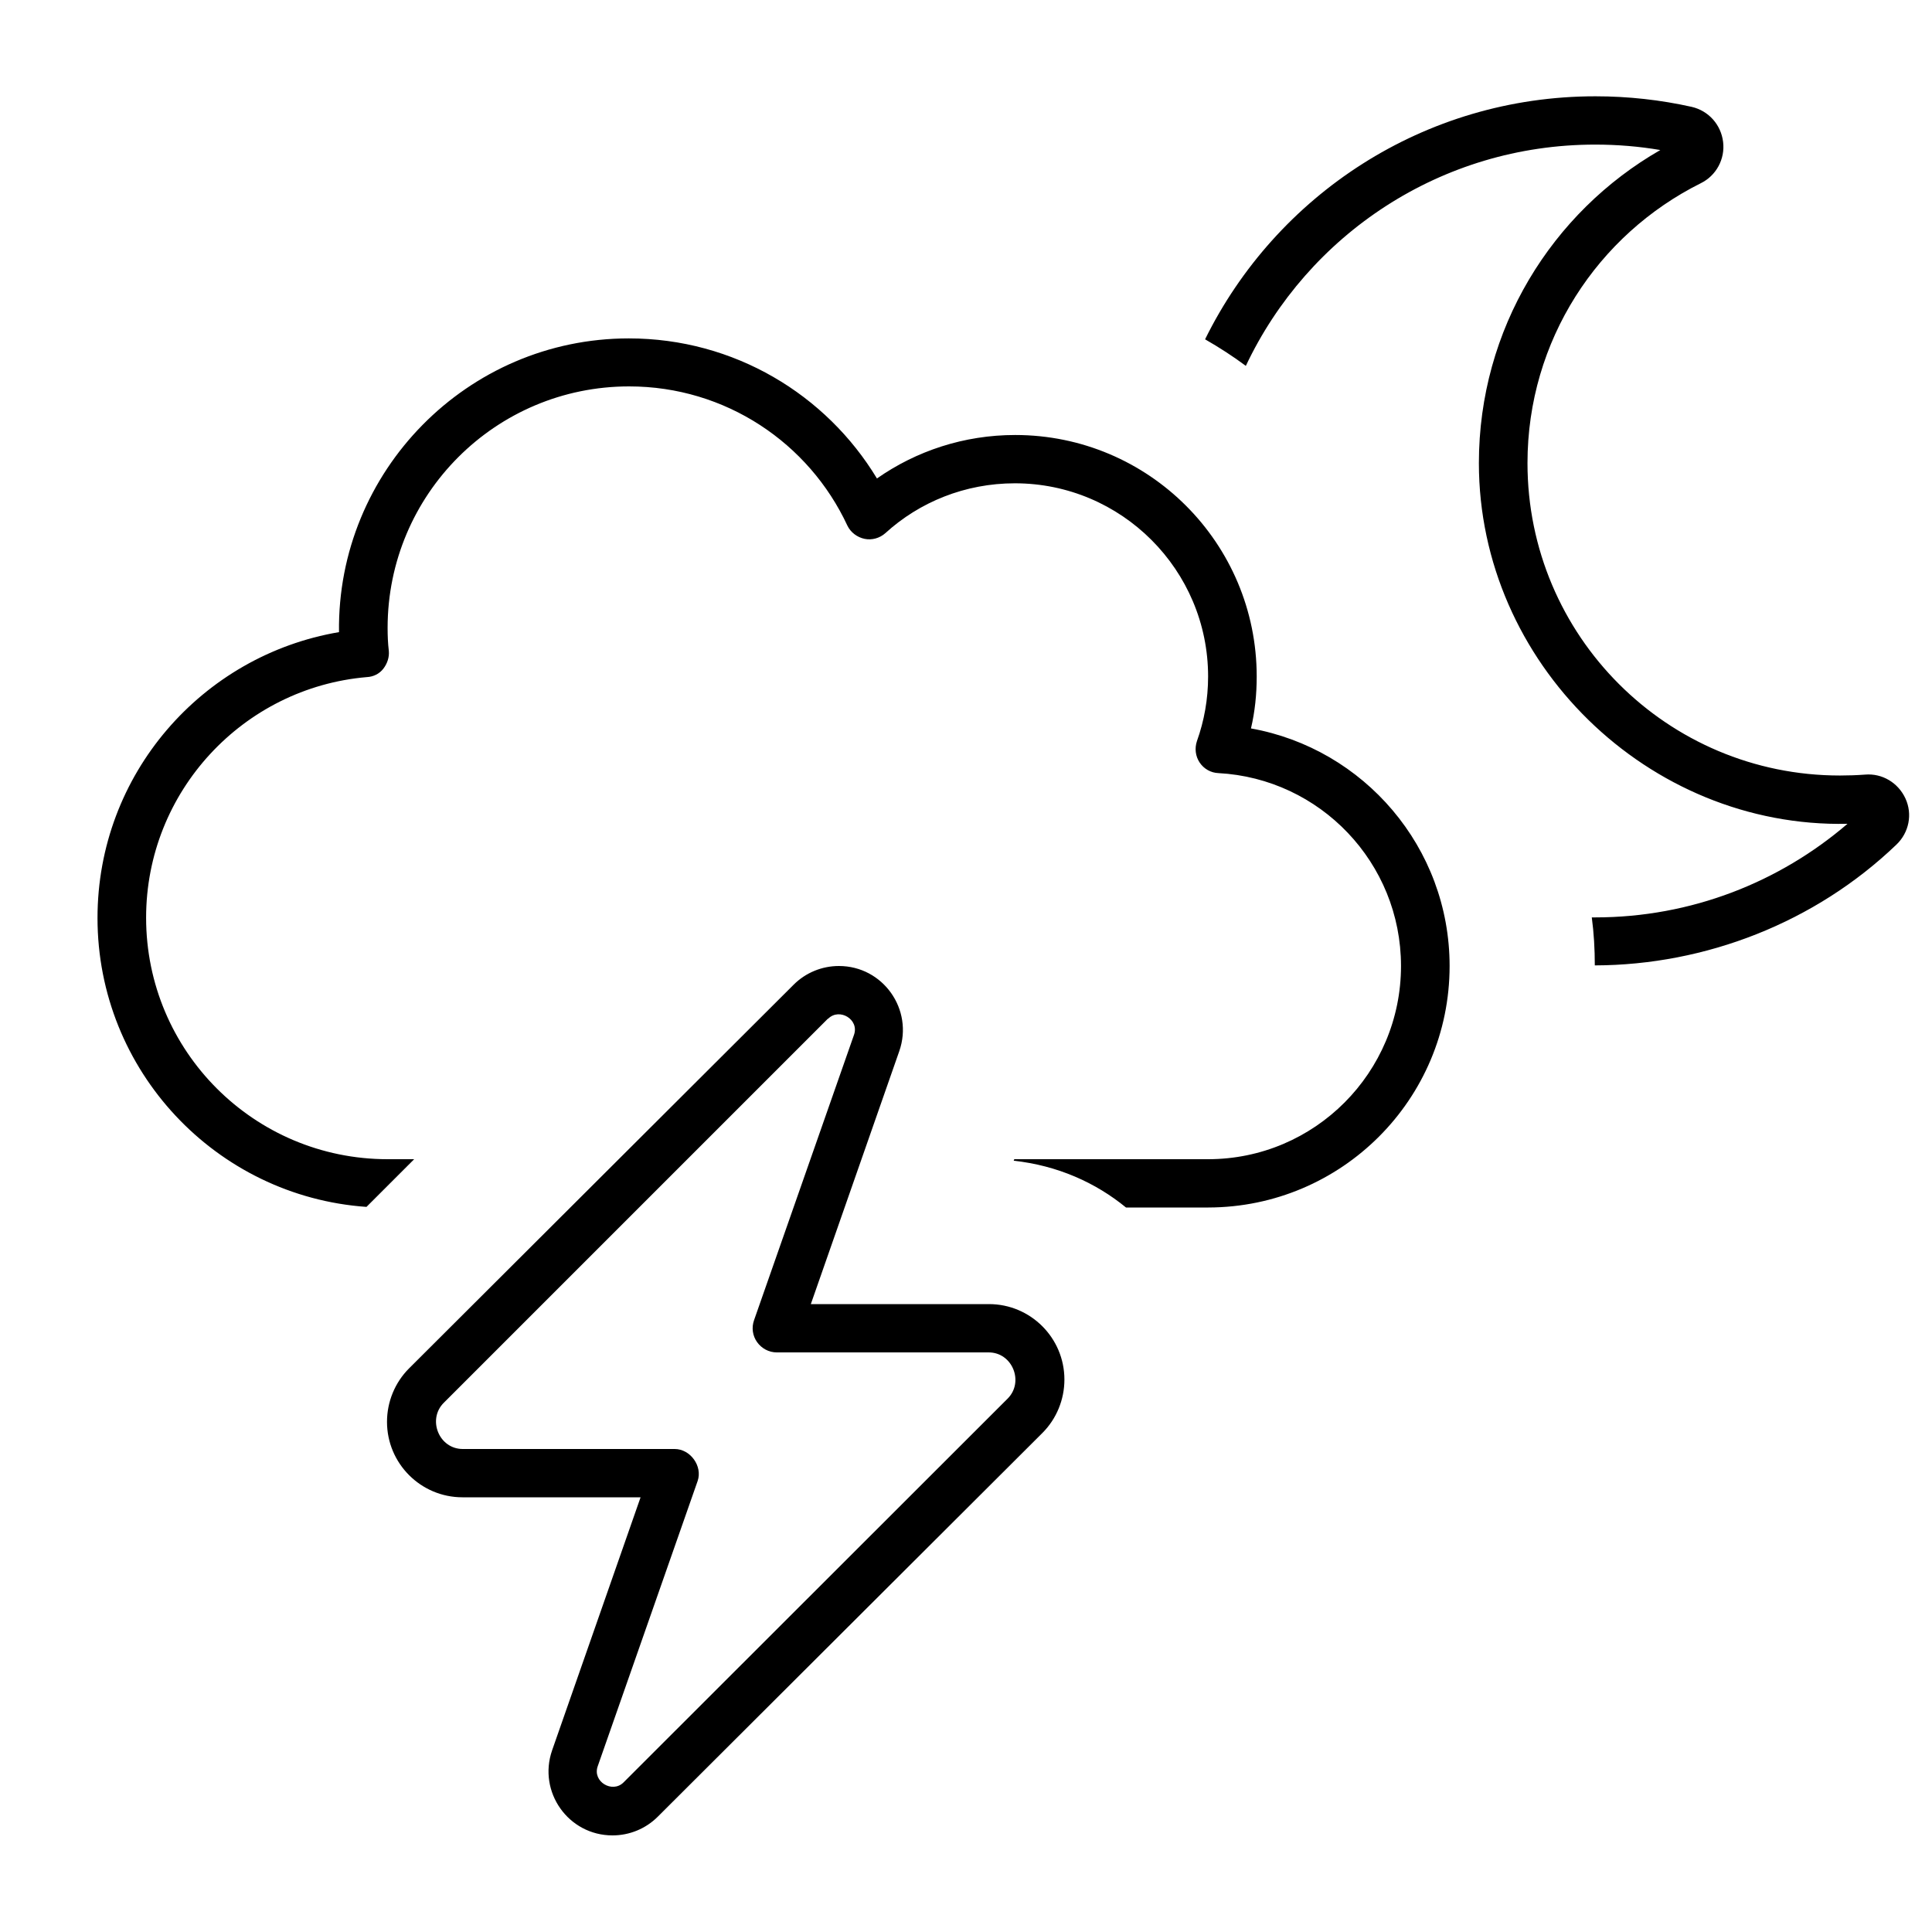 <svg xmlns="http://www.w3.org/2000/svg" viewBox="0 0 640 640"><!--! Font Awesome Pro 7.1.0 by @fontawesome - https://fontawesome.com License - https://fontawesome.com/license (Commercial License) Copyright 2025 Fonticons, Inc. --><path fill="currentColor" d="M412.7 121.2C408.4 118 403.9 115.1 399.2 112.4C422.7 64.7 471.7 31.9 528.5 31.9C539.4 31.9 550.1 33.1 560.4 35.4C566 36.7 570.1 41.3 570.8 47C571.5 52.7 568.5 58.2 563.4 60.7C529.3 77.7 506 112.8 506 153.4C506 210.6 552.3 256.9 609.5 256.9C612.3 256.9 615.1 256.8 617.8 256.6C623.5 256.1 628.8 259.3 631.2 264.5C633.6 269.7 632.4 275.8 628.2 279.8C601.3 305.6 565 319.7 528.3 319.8C528.3 314.4 528 309.1 527.3 303.9L528.4 303.9C560.3 303.9 589.5 292.2 612 272.9C545.9 274.3 489.9 219.5 489.9 153.4C489.9 109 514.1 70.3 550 49.7C543 48.5 535.8 47.9 528.4 47.9C477.3 47.9 433.2 77.8 412.7 121.2zM262.9 326.2C266.9 322.2 272.3 320 277.9 320C292.5 320 302.7 334.4 297.9 348.2L268.6 432L327.6 432C341.4 432 352.6 443.2 352.6 457C352.6 463.6 350 470 345.3 474.7L217.9 601.8C213.9 605.8 208.5 608 202.9 608C188.3 608 178.1 593.6 182.9 579.8L212.2 496L153.2 496C139.4 496 128.2 484.8 128.2 471C128.2 464.4 130.8 458 135.5 453.3L262.9 326.2zM274.2 337.5L147 464.7C141.5 470.2 145.4 480 153.3 480L223.5 480C228.7 480 232.8 485.7 231.1 490.6L198 585.1C196.2 590.2 202.8 594.1 206.5 590.5L333.8 463.3C339.3 457.8 335.4 448 327.5 448L257.3 448C254.7 448 252.3 446.7 250.8 444.6C249.3 442.5 248.9 439.8 249.8 437.3L282.9 342.8C284.7 337.7 278.1 333.8 274.4 337.4zM208.4 128C164.2 128 128.4 163.8 128.4 208C128.4 210.6 128.5 213.1 128.8 215.6C129 217.7 128.3 219.8 127 221.5C125.7 223.2 123.7 224.2 121.5 224.3C80.6 227.8 48.4 262.2 48.4 304C48.4 348.2 84.2 384 128.4 384L137.2 384L121.4 399.8C71.6 396.3 32.3 354.7 32.3 304.1C32.3 256.5 66.9 217.1 112.3 209.4C111.6 156.1 154.8 112.1 208.3 112.1C243.2 112.1 273.7 130.7 290.5 158.5C303.5 149.4 319.3 144.1 336.3 144.1C380.5 144.1 416.3 179.9 416.3 224.1C416.3 230 415.7 235.8 414.4 241.3C451.8 248 480.2 280.7 480.2 320C480.2 364.2 444.4 399.9 400.3 400L373 400C363 391.8 350.4 386.1 335.8 384.5L336 384L400.2 384C435.5 384 464.1 355.3 464.1 320C464.1 285.8 437.3 257.9 403.6 256.1C401.1 256 398.8 254.7 397.4 252.6C396 250.5 395.7 247.9 396.5 245.5C398.9 238.8 400.2 231.6 400.2 224.1C400.2 188.8 371.5 160.1 336.2 160.1C319.7 160.1 304.6 166.3 293.3 176.6C291.4 178.3 288.8 179 286.4 178.5C284 178 281.8 176.4 280.7 174.1C268 146.8 240.4 128 208.4 128z"/></svg>